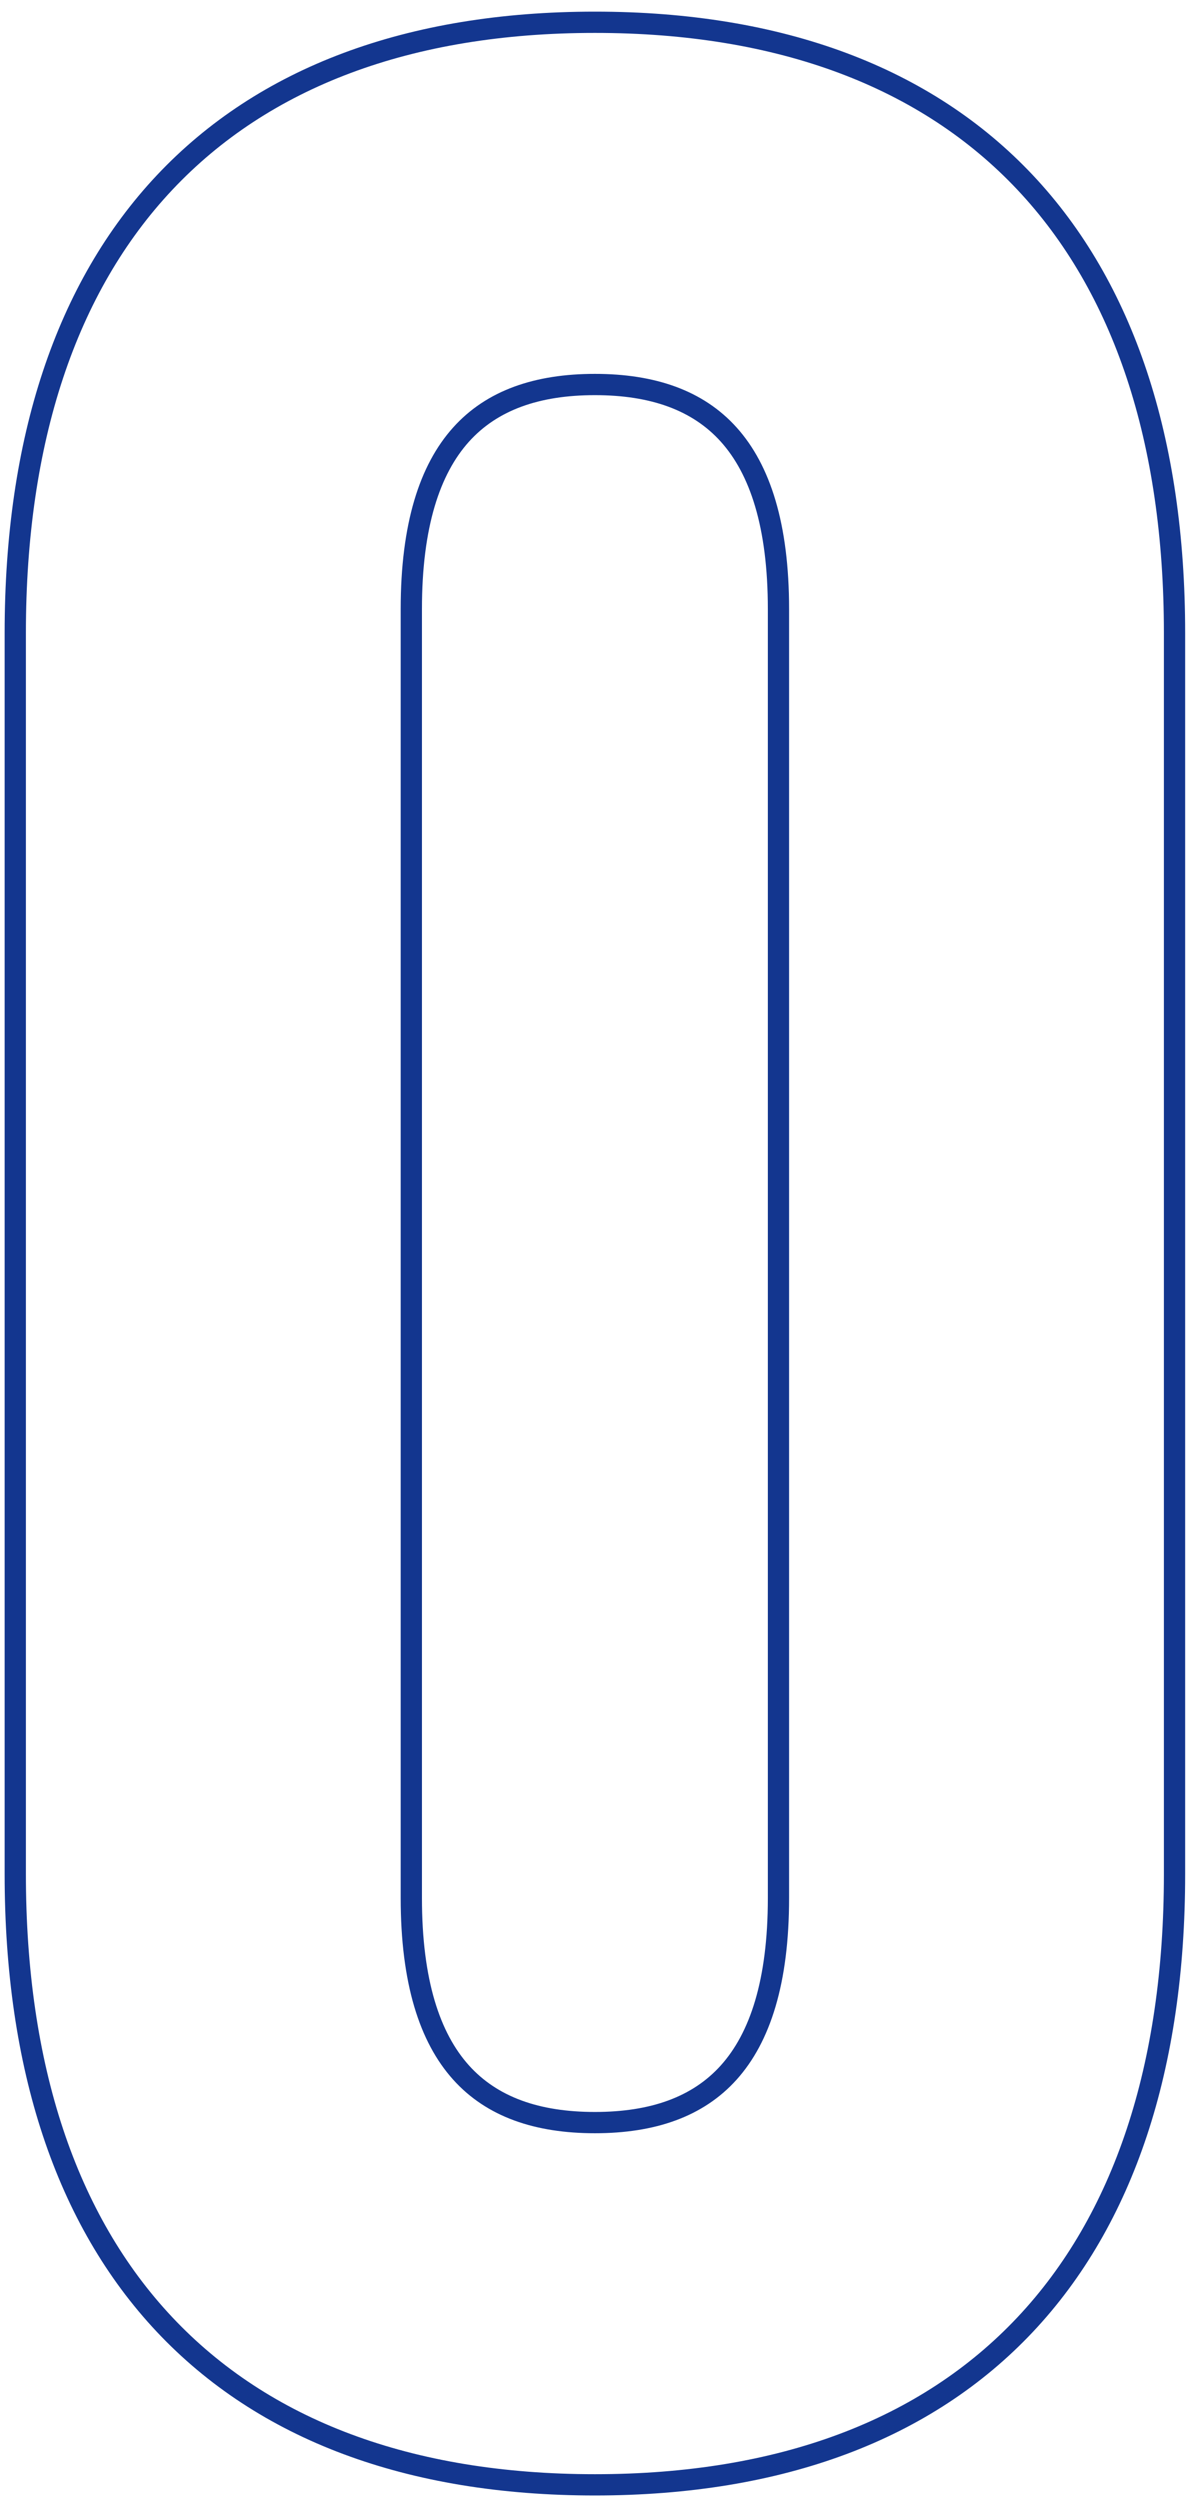 <?xml version="1.0" encoding="UTF-8"?> <svg xmlns="http://www.w3.org/2000/svg" width="90" height="188" viewBox="0 0 90 188" fill="none"> <path fill-rule="evenodd" clip-rule="evenodd" d="M31.752 45.805V142.721C31.752 148.933 33.123 152.898 35.284 155.306C37.415 157.679 40.563 158.813 44.766 158.813C48.969 158.813 52.117 157.679 54.248 155.306C56.409 152.898 57.781 148.933 57.781 142.721V45.805C57.781 39.594 56.409 35.629 54.248 33.221C52.117 30.848 48.969 29.714 44.766 29.714C40.563 29.714 37.415 30.848 35.284 33.221C33.123 35.629 31.752 39.594 31.752 45.805ZM0.349 140.927V47.6C0.349 32.975 4.203 21.249 11.809 13.172C19.429 5.08 30.602 0.875 44.766 0.875C58.93 0.875 70.103 5.08 77.724 13.172C85.33 21.249 89.184 32.975 89.184 47.6V140.927C89.184 155.552 85.33 167.277 77.724 175.355C70.103 183.447 58.93 187.652 44.766 187.652C30.602 187.652 19.429 183.447 11.809 175.355C4.203 167.277 0.349 155.552 0.349 140.927ZM30.152 142.721V45.805C30.152 32.986 35.792 28.114 44.766 28.114C53.74 28.114 59.38 32.986 59.38 45.805V142.721C59.38 155.541 53.74 160.413 44.766 160.413C35.792 160.413 30.152 155.541 30.152 142.721ZM1.949 47.6V140.927C1.949 169.643 17.076 186.052 44.766 186.052C72.457 186.052 87.584 169.643 87.584 140.927V47.6C87.584 18.884 72.457 2.475 44.766 2.475C17.076 2.475 1.949 18.884 1.949 47.6Z" fill="#13368F"></path> </svg> 